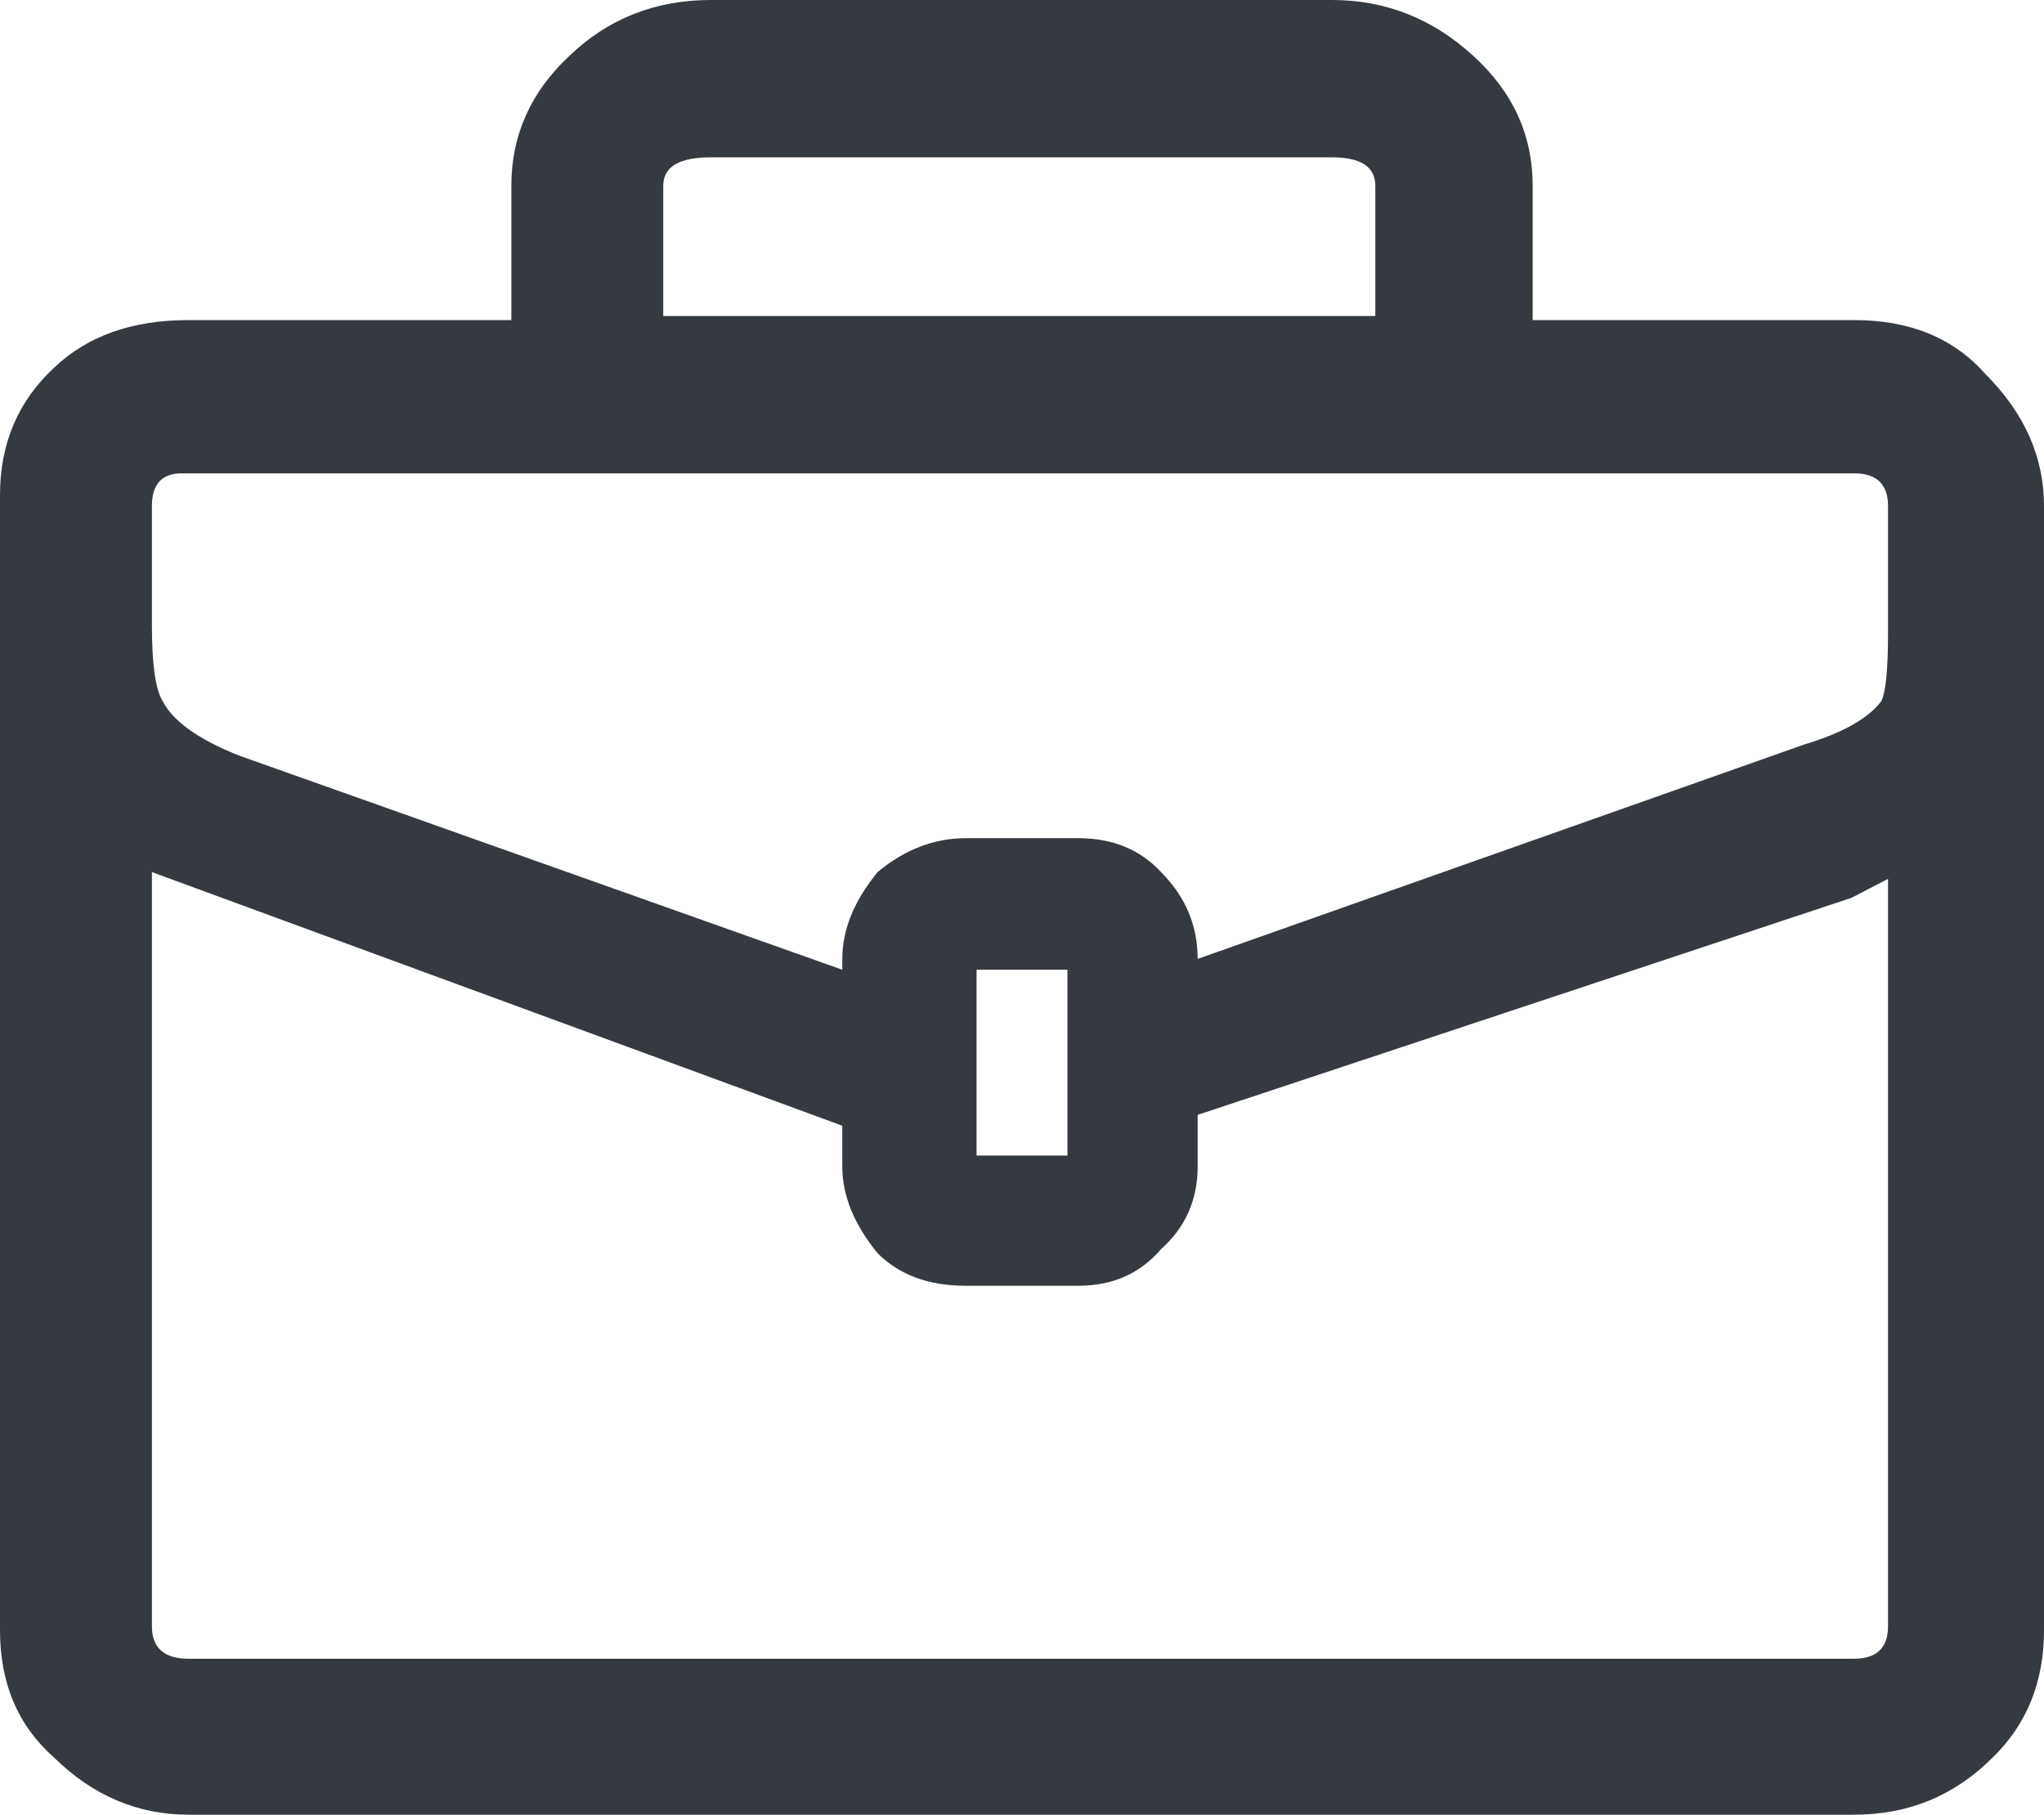 <?xml version="1.0" encoding="UTF-8"?><svg id="_层_2" xmlns="http://www.w3.org/2000/svg" viewBox="0 0 75.35 66.9"><defs><style>.cls-1{fill:#353a40;}</style></defs><g id="_层_1-2"><g transform="matrix( 1, 0, 0, 1, 0,0) "><g id="Layer0_1_FILL"><path class="cls-1" d="M73.2,13.8c-1.17-1.33-2.78-2-4.85-2h-11.85V6.85c0-1.87-.73-3.47-2.2-4.8-1.5-1.37-3.23-2.05-5.2-2.05H26.2c-2.03,0-3.77,.68-5.2,2.05-1.43,1.33-2.15,2.93-2.15,4.8v4.95H6.95c-2.07,0-3.72,.58-4.95,1.75C.67,14.78,0,16.35,0,18.25V60.1c0,1.97,.67,3.53,2,4.7,1.43,1.4,3.08,2.1,4.95,2.1h61.4c2,0,3.7-.7,5.1-2.1,1.27-1.23,1.9-2.8,1.9-4.7V18.65c0-1.8-.72-3.42-2.15-4.85m-4.95,19.3l1.35-.7v27.55c0,.8-.42,1.2-1.25,1.2H6.95c-.9,0-1.35-.4-1.35-1.2v-27.8l25.45,9.35v1.5c0,1.07,.43,2.13,1.3,3.2,.8,.8,1.88,1.2,3.25,1.2h4.15c1.27,0,2.28-.45,3.05-1.35,.9-.8,1.35-1.82,1.35-3.05v-1.9l24.1-8m1.1-7.25c-.47,.63-1.42,1.17-2.85,1.6l-22.35,7.9c0-1.23-.45-2.3-1.35-3.2-.77-.83-1.78-1.25-3.05-1.25h-4.15c-1.17,0-2.25,.42-3.25,1.25-.87,1.07-1.3,2.13-1.3,3.2v.4l-22.25-7.9c-1.5-.6-2.43-1.27-2.8-2-.27-.43-.4-1.37-.4-2.8v-4.4c0-.8,.37-1.2,1.1-1.2h61.65c.83,0,1.25,.4,1.25,1.2v4.65c0,1.37-.08,2.22-.25,2.55M49.1,5.8c1.07,0,1.6,.35,1.6,1.05v4.8H24.45V6.85c0-.7,.58-1.05,1.75-1.05h22.9m-13.1,29.95h3.35v6.85h-3.35v-6.85Z"/></g></g></g></svg>